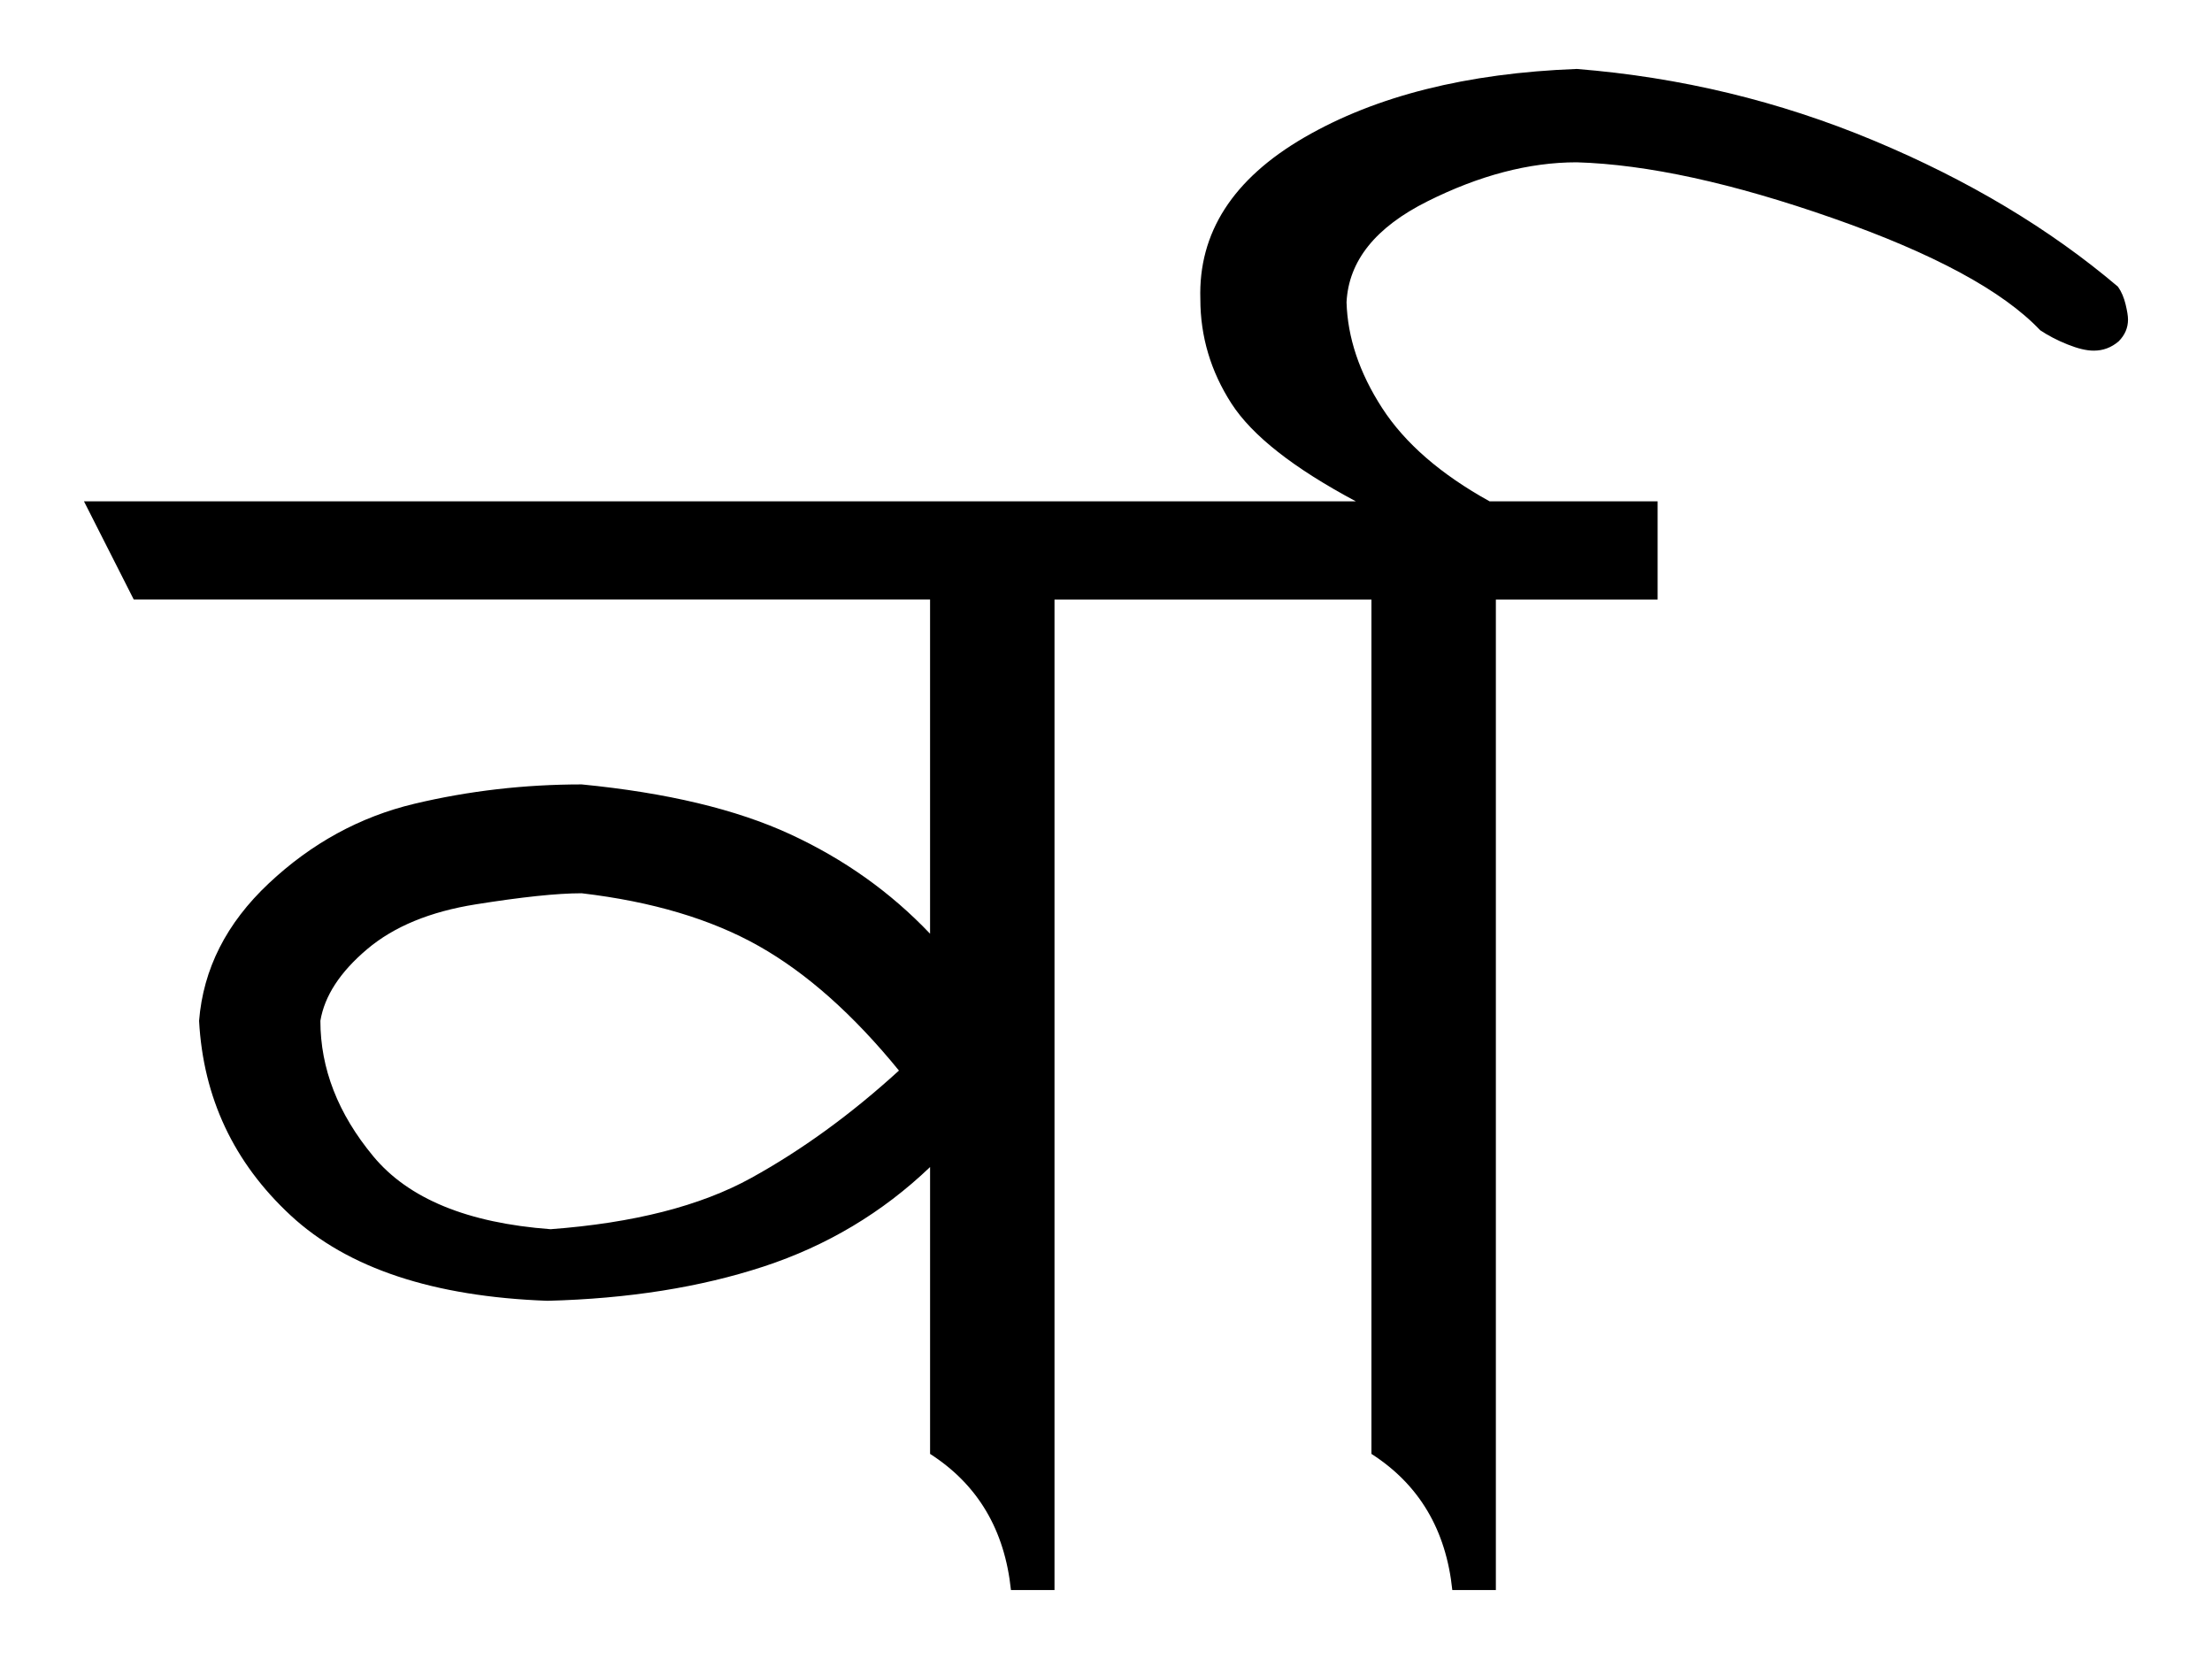 <?xml version="1.0" encoding="UTF-8" standalone="no"?>
<!-- Created with Inkscape (http://www.inkscape.org/) -->

<svg
   xmlns="http://www.w3.org/2000/svg"
   version="1.0"
   width="200"
   height="150"
   id="devanagari_va-i">
  <path
     d="m 142.562,6.234 c -9.938,0.375 -18.156,2.438 -24.625,6.188 -6.469,3.75 -9.594,8.625 -9.406,14.625 0,3.375 0.938,6.531 2.812,9.438 1.875,2.906 5.625,5.844 11.25,8.844 l -12.625,0 -5.094,0 -97.281,0 4.5,8.875 72,0 0,30.219 c -3.563,-3.75 -7.781,-6.75 -12.656,-9 -4.875,-2.25 -11.156,-3.75 -18.844,-4.5 -5.156,7e-5 -10.203,0.578 -15.125,1.75 -4.922,1.172 -9.313,3.578 -13.156,7.188 -3.844,3.609 -5.938,7.75 -6.312,12.438 0.375,6.938 3.125,12.813 8.281,17.594 5.156,4.781 12.906,7.344 23.219,7.719 7.312,-0.187 13.812,-1.219 19.531,-3.094 5.719,-1.875 10.75,-4.875 15.063,-9 l 0,25.937 c 4.312,2.766 6.75,6.875 7.312,12.312 l 3.938,0 0,-89.562 14.031,0 0.594,0 14.031,0 0,77.25 c 4.312,2.766 6.75,6.875 7.312,12.312 l 3.938,0 0,-89.562 14.625,0 0,-8.875 -15.188,0 c -4.406,-2.437 -7.656,-5.25 -9.719,-8.438 -2.063,-3.187 -3.125,-6.375 -3.219,-9.562 0.187,-3.75 2.625,-6.781 7.312,-9.125 4.687,-2.344 9.187,-3.531 13.5,-3.531 6.375,0.188 14.094,1.875 23.188,5.062 9.094,3.188 15.344,6.563 18.719,10.125 0.703,0.469 1.531,0.906 2.469,1.281 0.937,0.375 1.719,0.563 2.375,0.562 0.844,1.2e-4 1.594,-0.281 2.25,-0.844 0.562,-0.562 0.844,-1.219 0.844,-1.969 -8e-5,-0.328 -0.078,-0.789 -0.219,-1.375 -0.141,-0.586 -0.359,-1.125 -0.688,-1.594 -6.188,-5.25 -13.563,-9.656 -22.094,-13.219 -8.531,-3.562 -17.469,-5.719 -26.844,-6.469 z m -89.969,74.531 c 6.375,0.75 11.719,2.344 16.031,4.781 4.312,2.438 8.531,6.188 12.656,11.25 -4.313,3.938 -8.781,7.188 -13.375,9.719 -4.594,2.531 -10.625,4.063 -18.125,4.625 -7.5,-0.562 -12.844,-2.75 -16.031,-6.594 -3.188,-3.844 -4.781,-7.937 -4.781,-12.25 0.375,-2.25 1.781,-4.406 4.219,-6.469 2.437,-2.062 5.719,-3.406 9.844,-4.062 4.125,-0.656 7.312,-1 9.562,-1 z" />
</svg>
